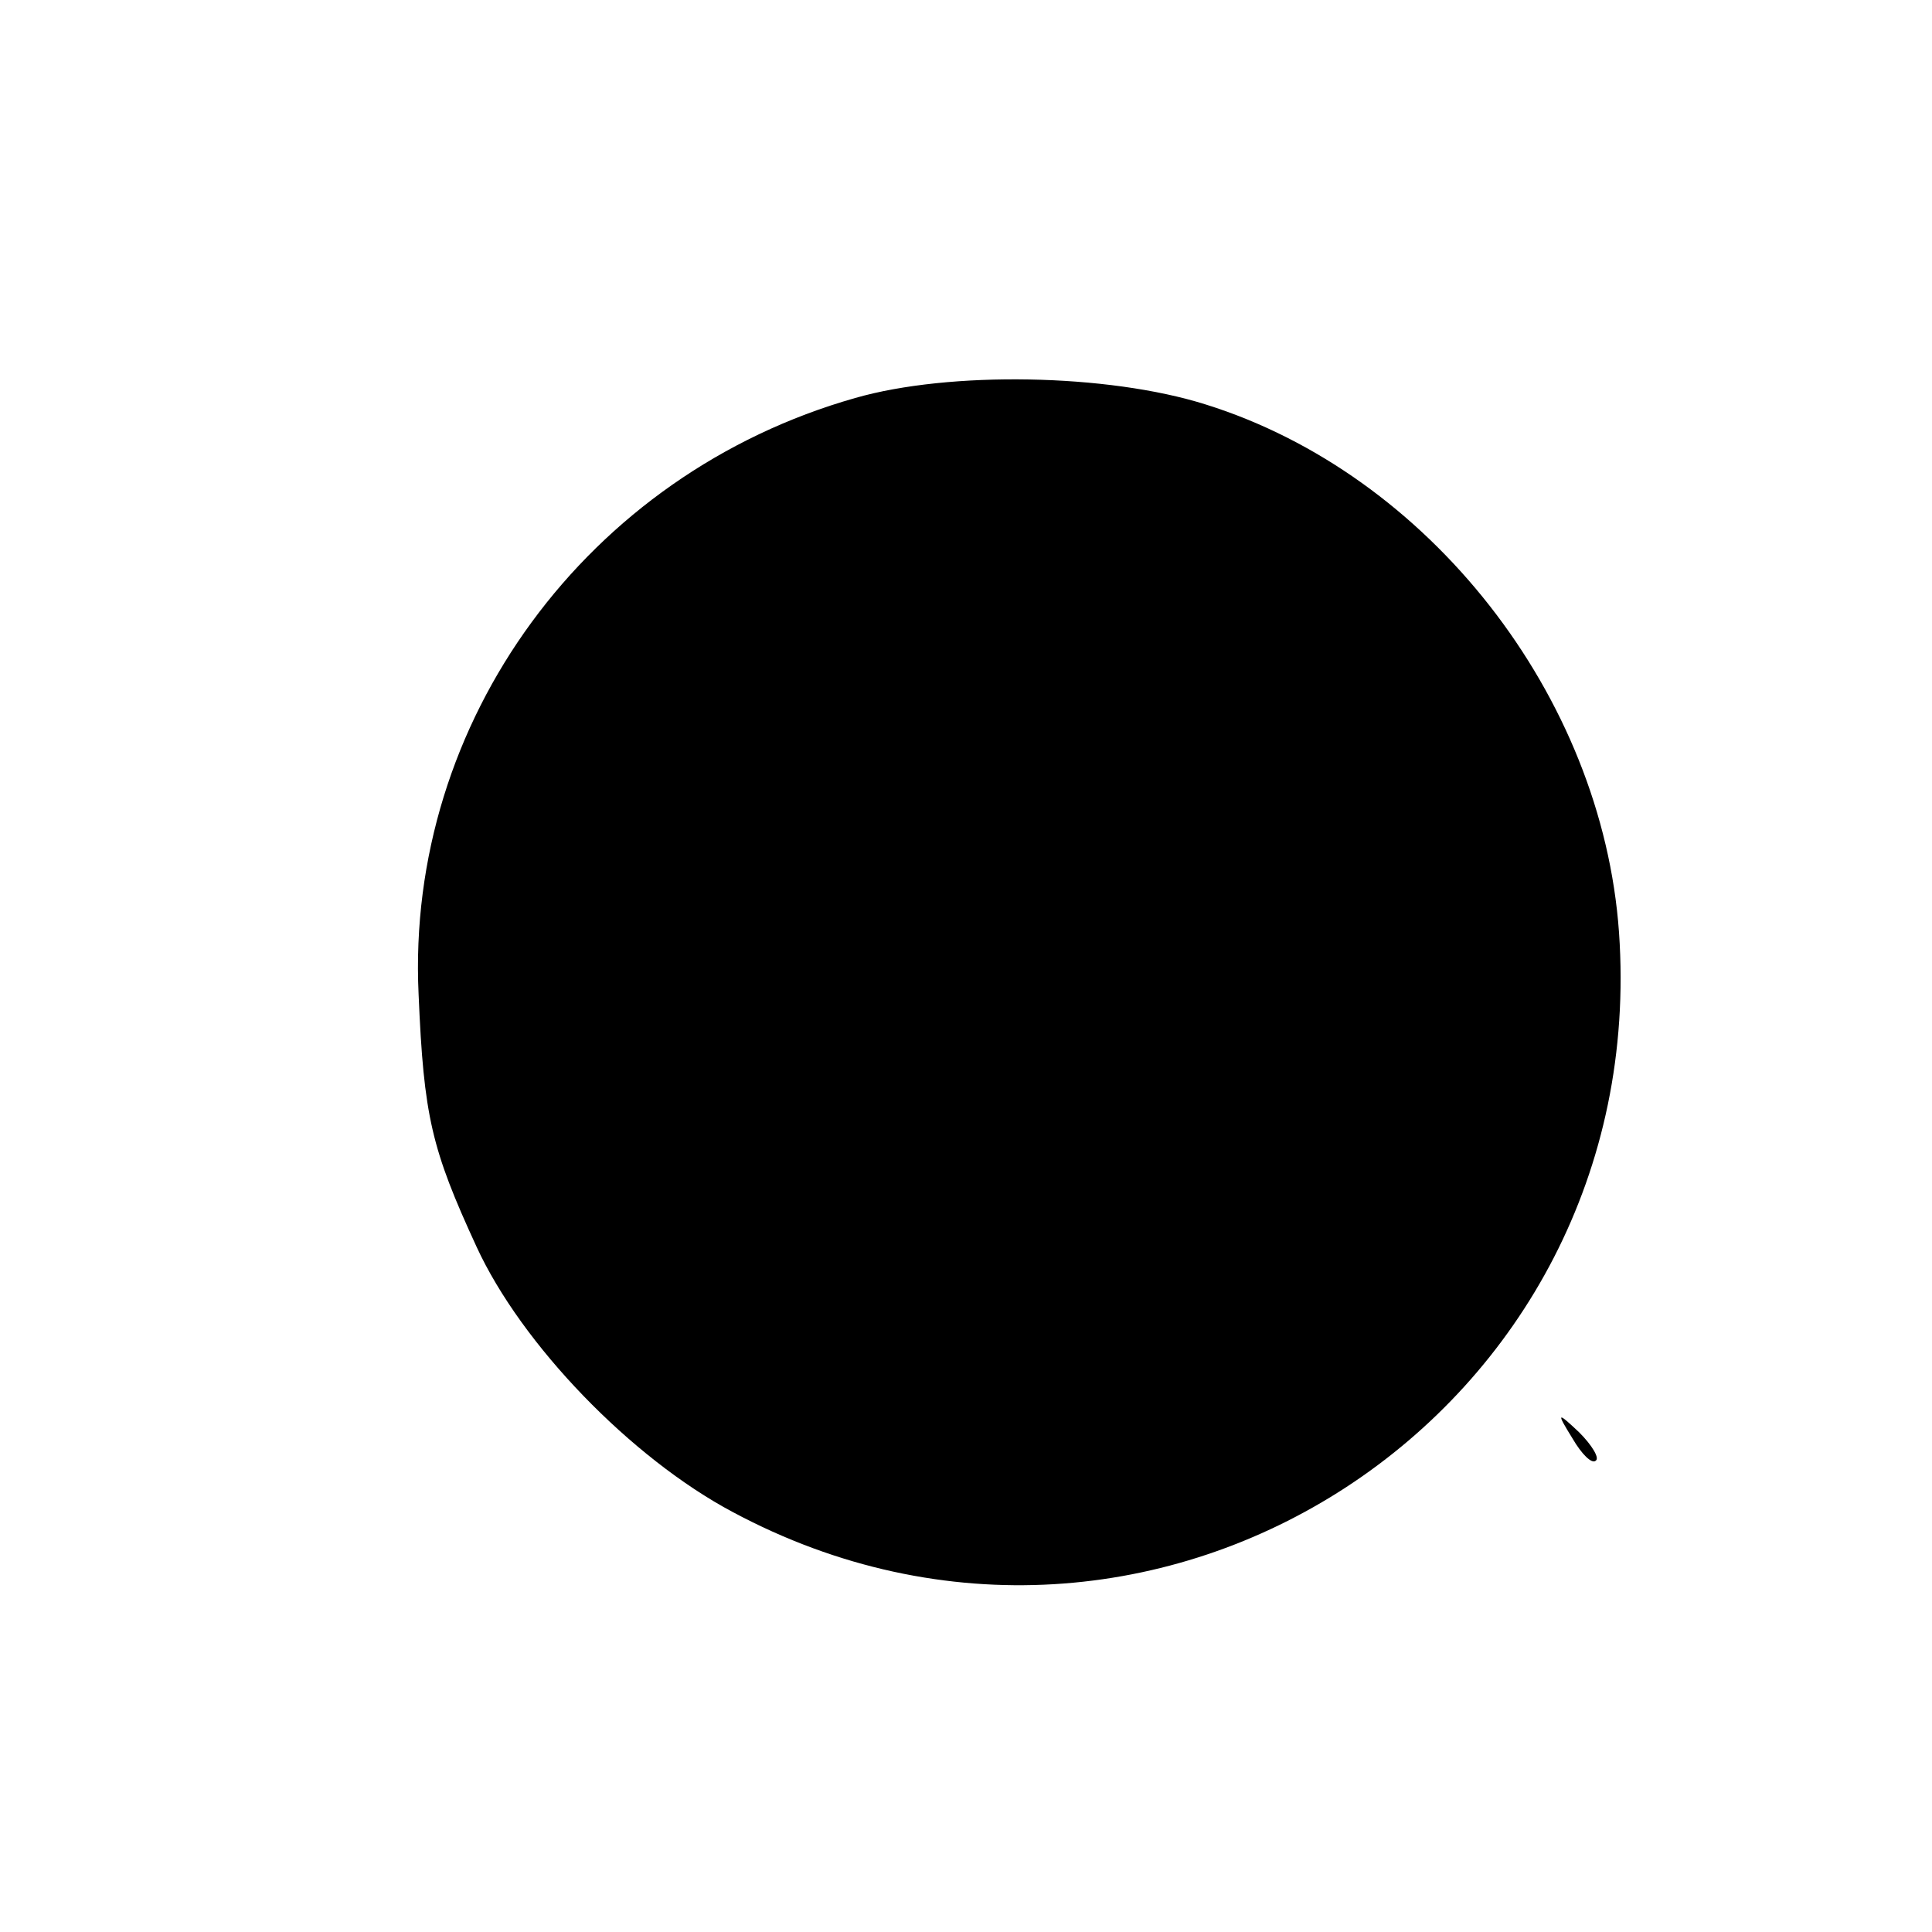 <?xml version="1.0" standalone="no"?>
<!DOCTYPE svg PUBLIC "-//W3C//DTD SVG 20010904//EN"
 "http://www.w3.org/TR/2001/REC-SVG-20010904/DTD/svg10.dtd">
<svg version="1.0" xmlns="http://www.w3.org/2000/svg"
 width="150pt" height="150pt" viewBox="0 0 150 150"
 preserveAspectRatio="xMidYMid meet">
<g transform="translate(0,150) scale(0.1,-0.1)"
fill="#000000" stroke="none">
<path d="M664 1191 c-208 -59 -349 -251 -339 -463 4 -95 10 -120 45 -196 35
-76 120 -164 199 -206 327 -175 714 77 688 450 -13 184 -148 356 -321 410 -76
24 -199 26 -272 5z"/>
<path d="M1221 383 c7 -12 15 -20 18 -17 3 2 -3 12 -13 22 -17 16 -18 16 -5
-5z"/>
</g>
</svg>

